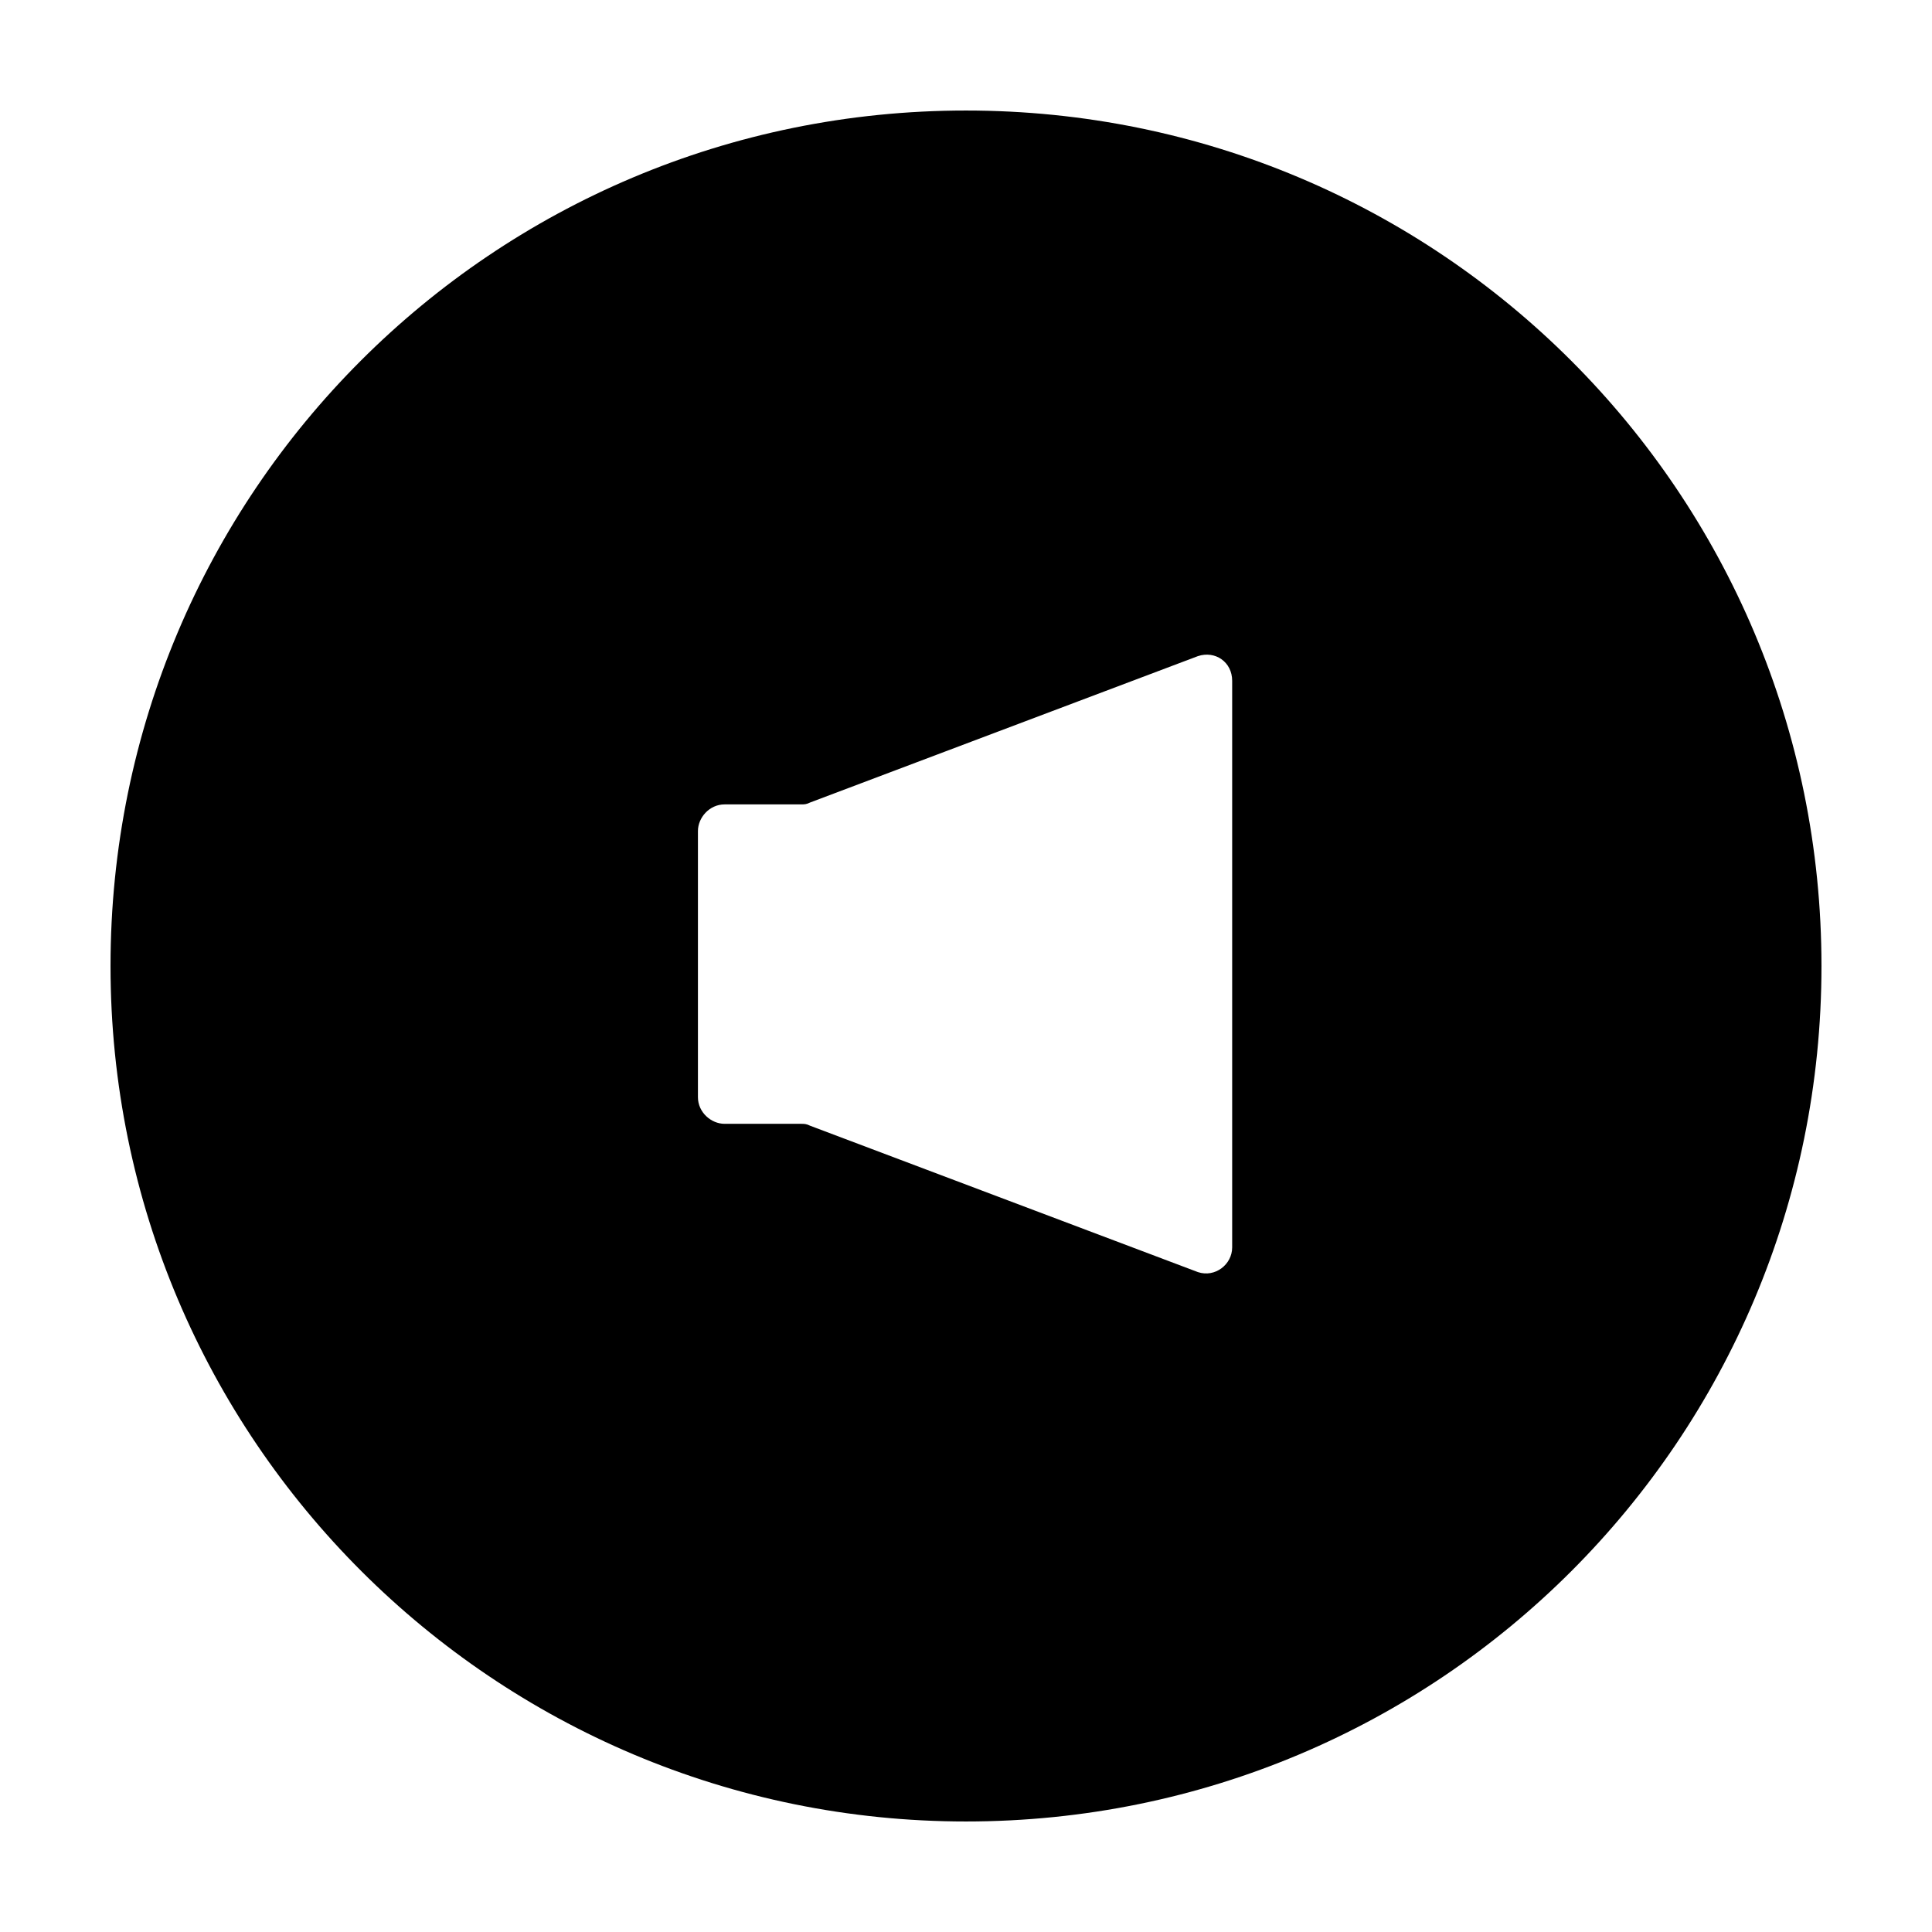 <?xml version="1.0" encoding="UTF-8"?>
<!-- Uploaded to: ICON Repo, www.svgrepo.com, Generator: ICON Repo Mixer Tools -->
<svg fill="#000000" width="800px" height="800px" version="1.1" viewBox="144 144 512 512" xmlns="http://www.w3.org/2000/svg">
 <path d="m400 626.71c125.45 0 226.71-101.27 226.71-226.71-0.004-125.45-101.27-226.71-226.71-226.71-125.45 0-226.71 101.27-226.71 226.71 0 125.45 101.77 226.71 226.71 226.71zm-71.039-262.48c0-3.527 3.023-7.055 7.055-7.055h20.152c1.008 0 1.512 0 2.519-0.504l102.78-38.793c4.535-1.512 9.07 1.512 9.07 6.551v150.14c0 4.535-4.535 8.062-9.07 6.551l-102.78-38.793c-1.008-0.504-1.512-0.504-2.519-0.504h-20.152c-3.527 0-7.055-3.023-7.055-7.055z"/>
</svg>